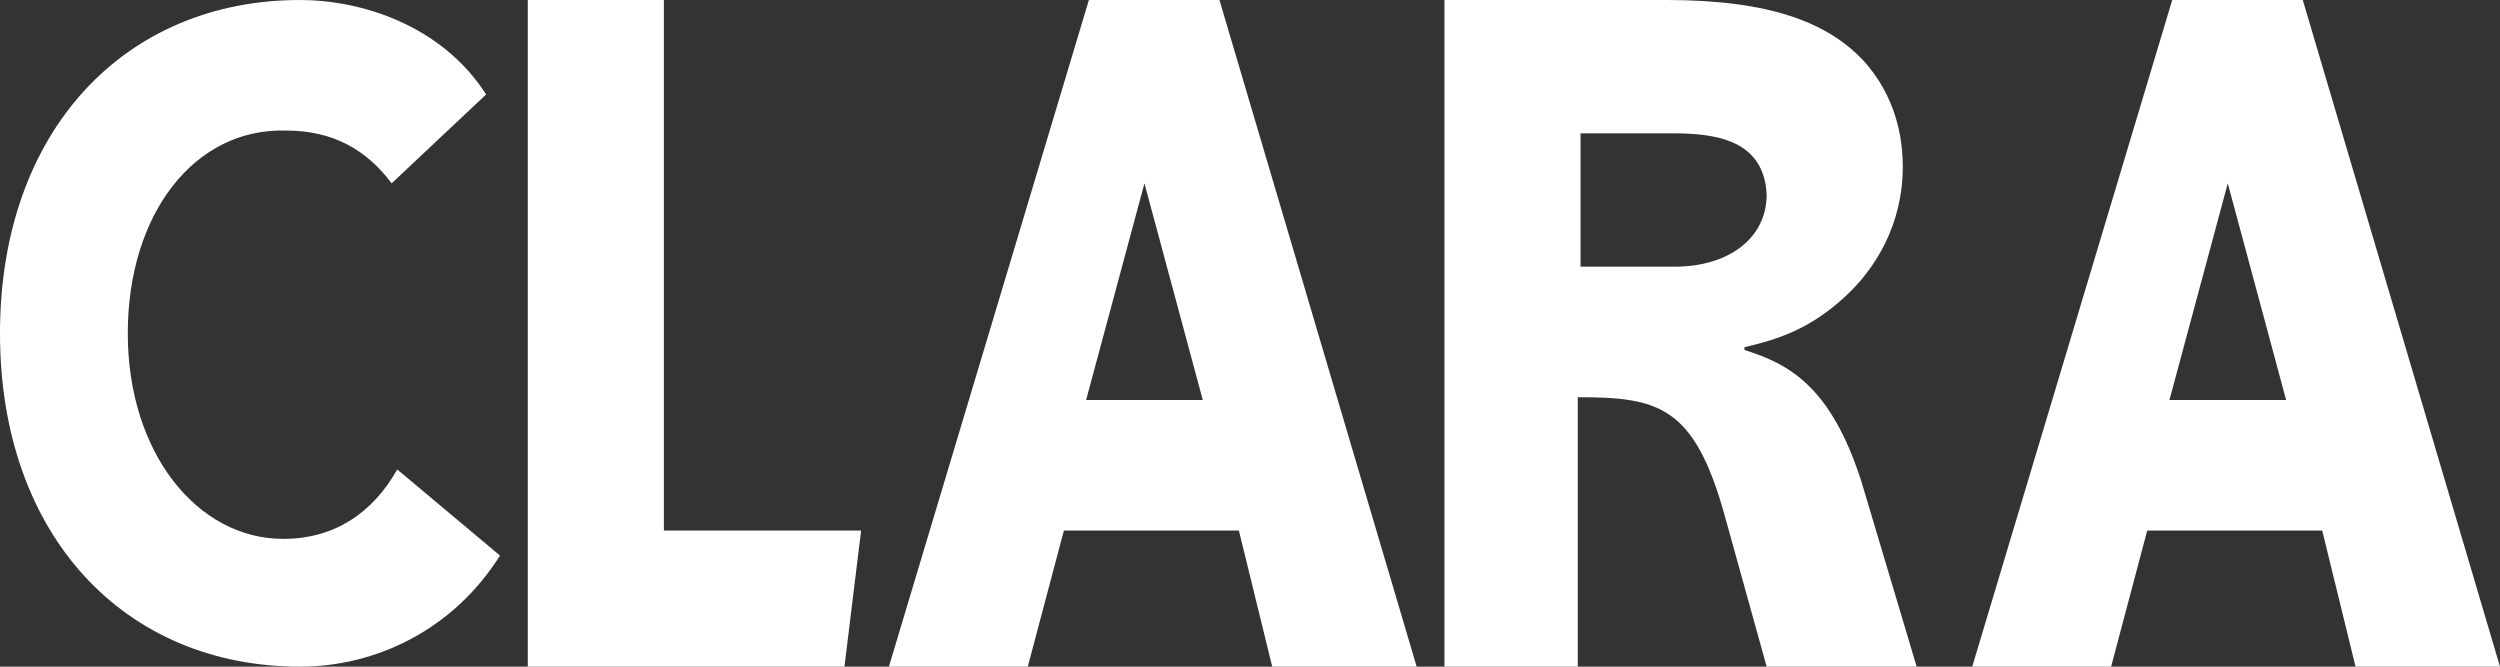<?xml version="1.0" encoding="utf-8"?>
<!-- Generator: Adobe Illustrator 27.1.1, SVG Export Plug-In . SVG Version: 6.00 Build 0)  -->
<svg version="1.1" id="Layer_1" xmlns="http://www.w3.org/2000/svg" xmlns:xlink="http://www.w3.org/1999/xlink" x="0px" y="0px"
	 viewBox="0 0 90 24" style="enable-background:new 0 0 90 24;" xml:space="preserve">
<rect x="0" y="0" width="90" height="24" fill="#333333" stroke="none"/>
<style type="text/css">
	.st0{fill-rule:evenodd;clip-rule:evenodd;fill:#FFFFFF;}
</style>
<g>
	<path class="st0" d="M80.2,6.6l-2.1,7.8h4.2L80.2,6.6C80.2,6.6,80.2,6.6,80.2,6.6z M84.8,24l-1.2-4.9h-6.3L76,24h-5l7.2-24h4.7
		L90,24H84.8z M60.2,4.8h-3.3v4.8h3.4c1.9,0,3.3-1,3.3-2.6C63.5,5,61.7,4.8,60.2,4.8z M63.6,24l-1.5-5.4c-1.1-4-2.4-4.3-5.3-4.3V24
		H52V0h8c3.7,0,5.8,0.8,7.1,2.2c0.9,1,1.4,2.3,1.4,3.8c0,2.1-1,3.7-2.1,4.7c-1.2,1.1-2.3,1.5-3.6,1.8v0.1c1.6,0.5,3.1,1.3,4.2,4.7
		l2,6.7H63.6z M41.2,6.6l-2.1,7.8h4.2L41.2,6.6C41.2,6.6,41.2,6.6,41.2,6.6z M45.8,24l-1.2-4.9h-6.3L37,24h-5l7.2-24h4.7L51,24H45.8
		z M30.4,24H19V0h4.9v19.1H31L30.4,24z M10.8,24C4.5,24,0,19.3,0,12S4.5,0,10.8,0c2.2,0,5.1,0.9,6.7,3.4l-3.4,3.2
		c-0.9-1.2-2.1-1.9-3.8-1.9C7,4.6,4.6,7.7,4.6,12s2.5,7.4,5.6,7.4c1.8,0,3.2-0.9,4.1-2.5L18,20C16.3,22.7,13.5,24,10.8,24"/>
</g>
</svg>
